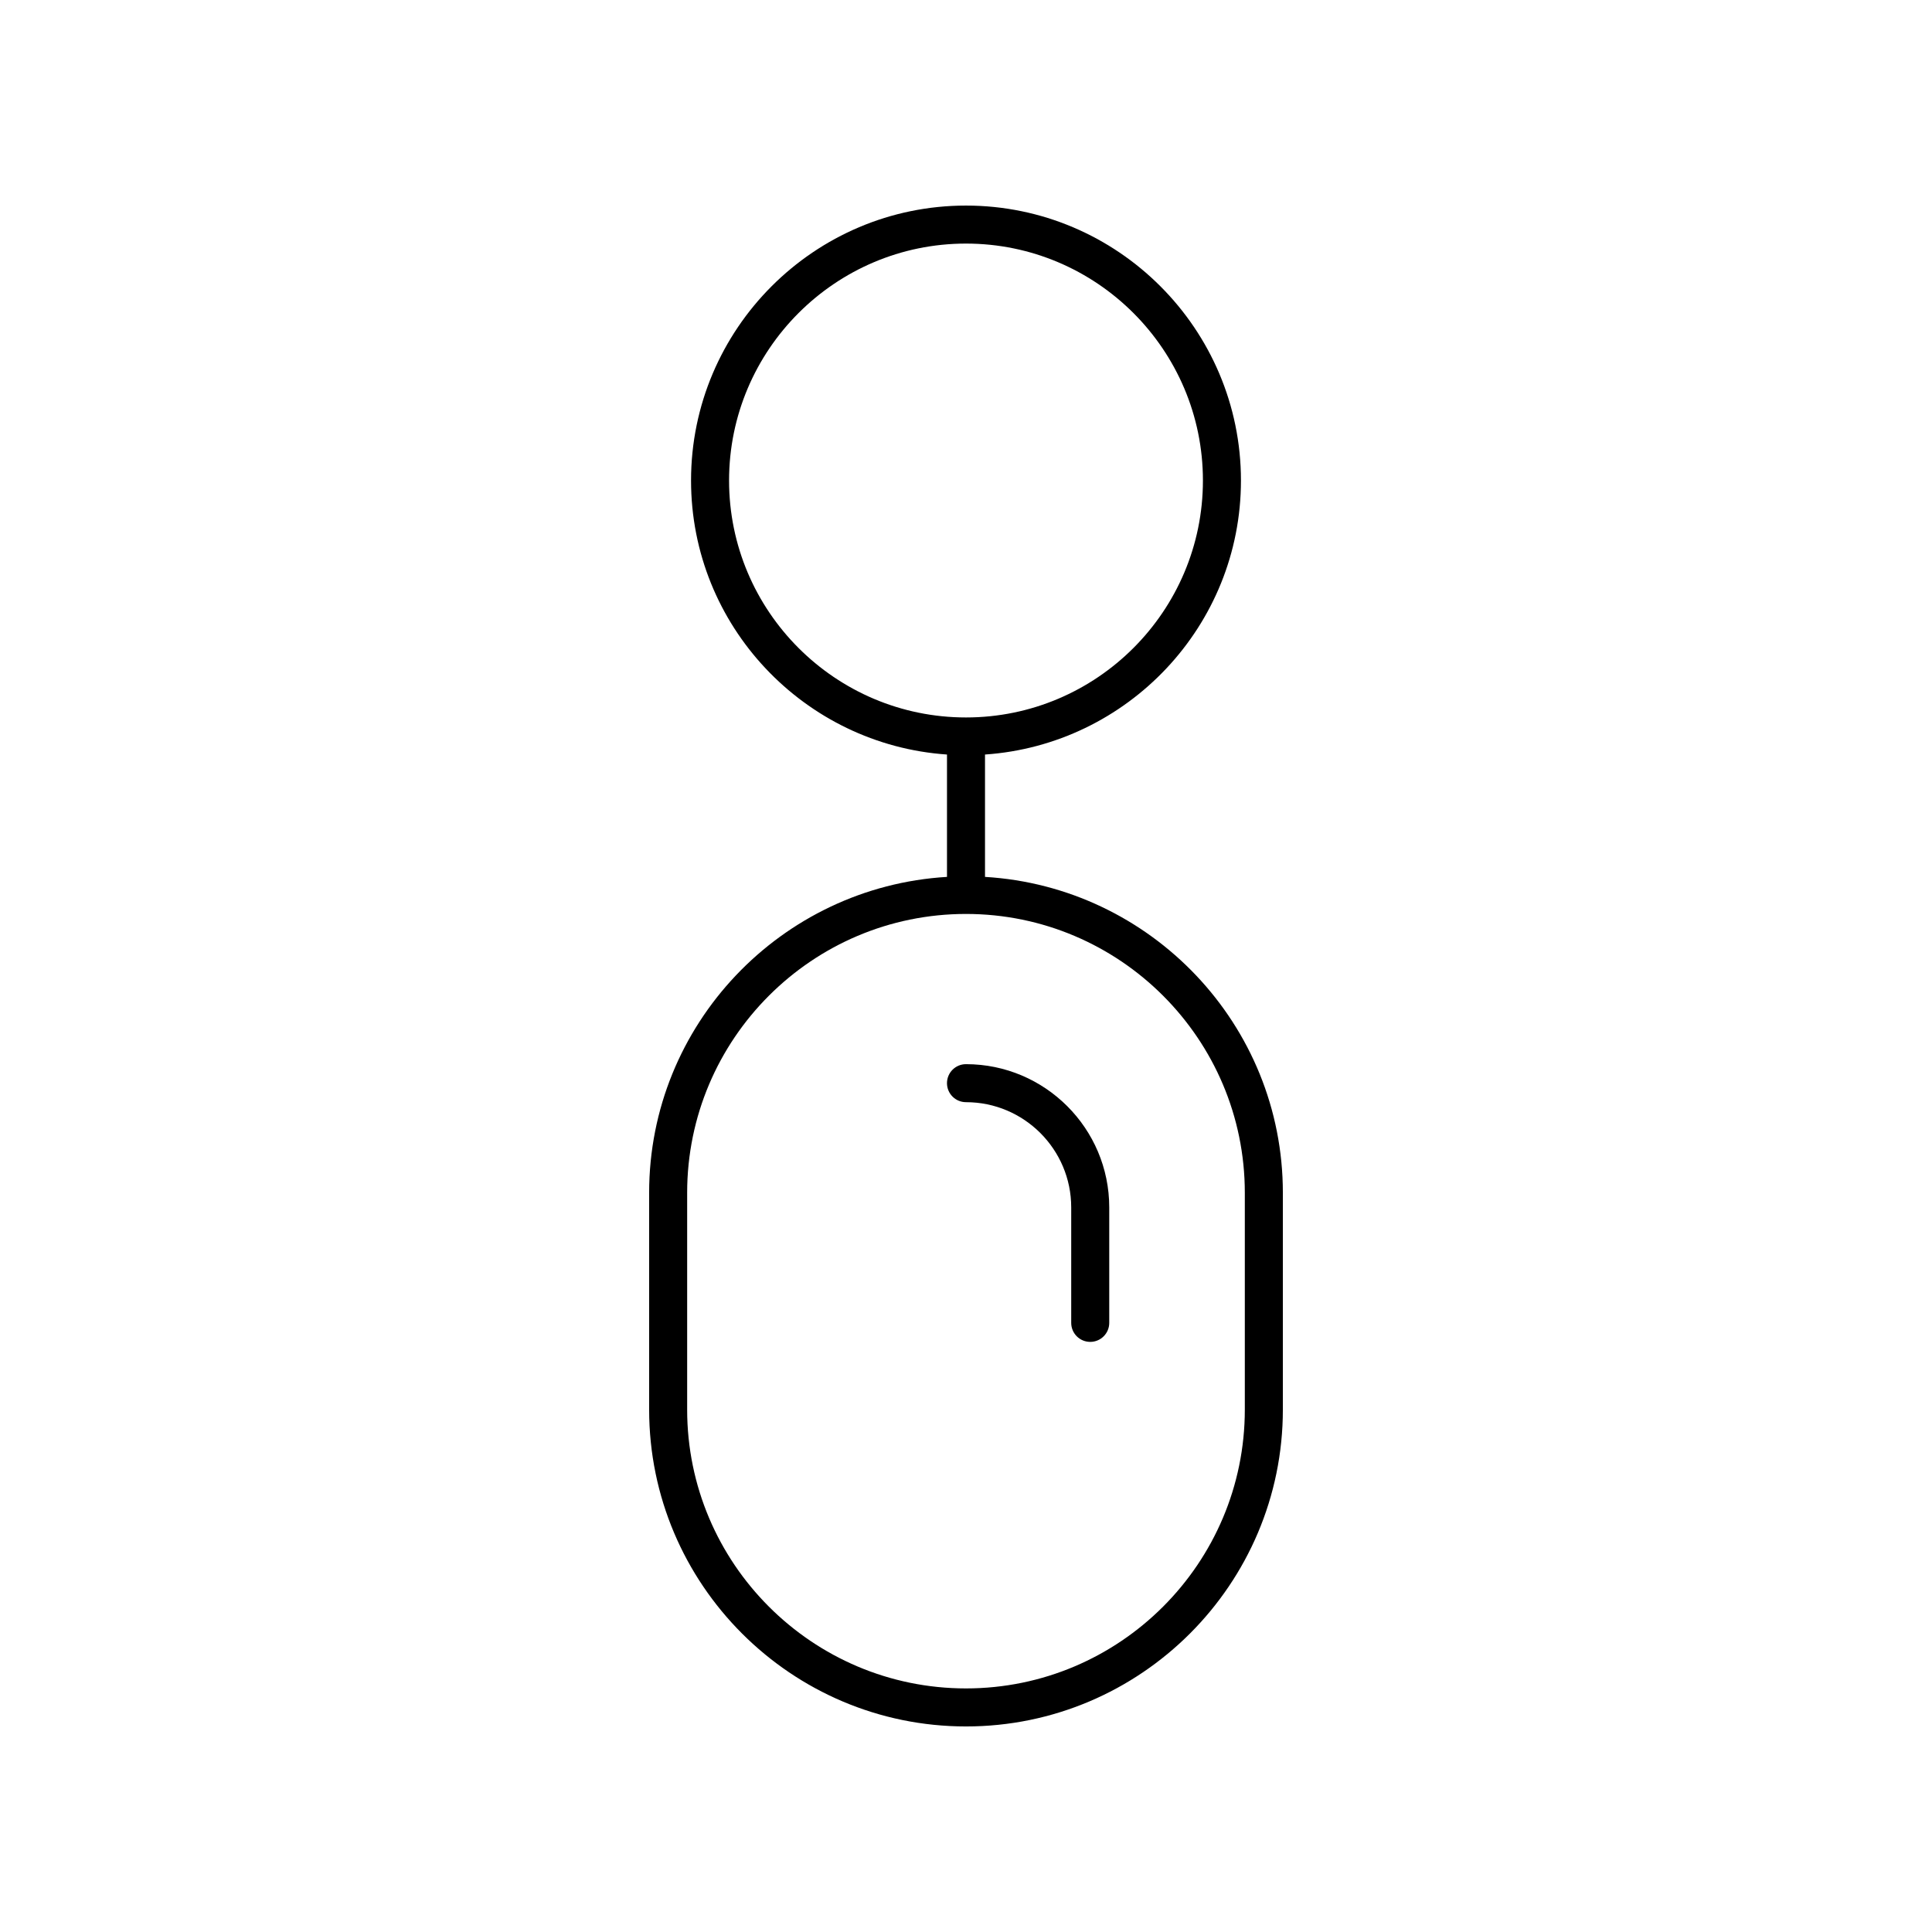 <?xml version="1.0" encoding="UTF-8"?>
<!-- Uploaded to: ICON Repo, www.iconrepo.com, Generator: ICON Repo Mixer Tools -->
<svg fill="#000000" width="800px" height="800px" version="1.1" viewBox="144 144 512 512" xmlns="http://www.w3.org/2000/svg">
 <g>
  <path d="m316.03 460.1v57.457c0 46.301 37.668 83.969 83.973 83.969 46.301 0 83.969-37.668 83.969-83.969v-57.457c0-44.602-34.98-81.086-78.934-83.715v-32.426c37.824-2.606 67.828-34.133 67.828-72.613 0-40.18-32.688-72.867-72.863-72.867s-72.867 32.688-72.867 72.867c0 38.48 30 70.008 67.828 72.613v32.426c-43.953 2.625-78.934 39.113-78.934 83.715zm157.86 0v57.457c0 40.746-33.145 73.891-73.891 73.891s-73.895-33.145-73.895-73.895v-57.453c0-40.746 33.145-73.895 73.895-73.895 40.746 0 73.891 33.145 73.891 73.895zm-136.68-188.76c0-34.621 28.164-62.789 62.789-62.789 34.621 0 62.789 28.168 62.789 62.789 0 34.629-28.168 62.793-62.789 62.793-34.625 0-62.789-28.164-62.789-62.793z"/>
  <path d="m394.96 431.05c0 2.785 2.254 5.039 5.039 5.039 15.375 0 27.883 12.508 27.883 27.883v30.602c0 2.785 2.254 5.039 5.039 5.039s5.039-2.254 5.039-5.039v-30.602c0-20.93-17.027-37.957-37.957-37.957-2.789-0.004-5.043 2.25-5.043 5.035z"/>
 </g>
</svg>